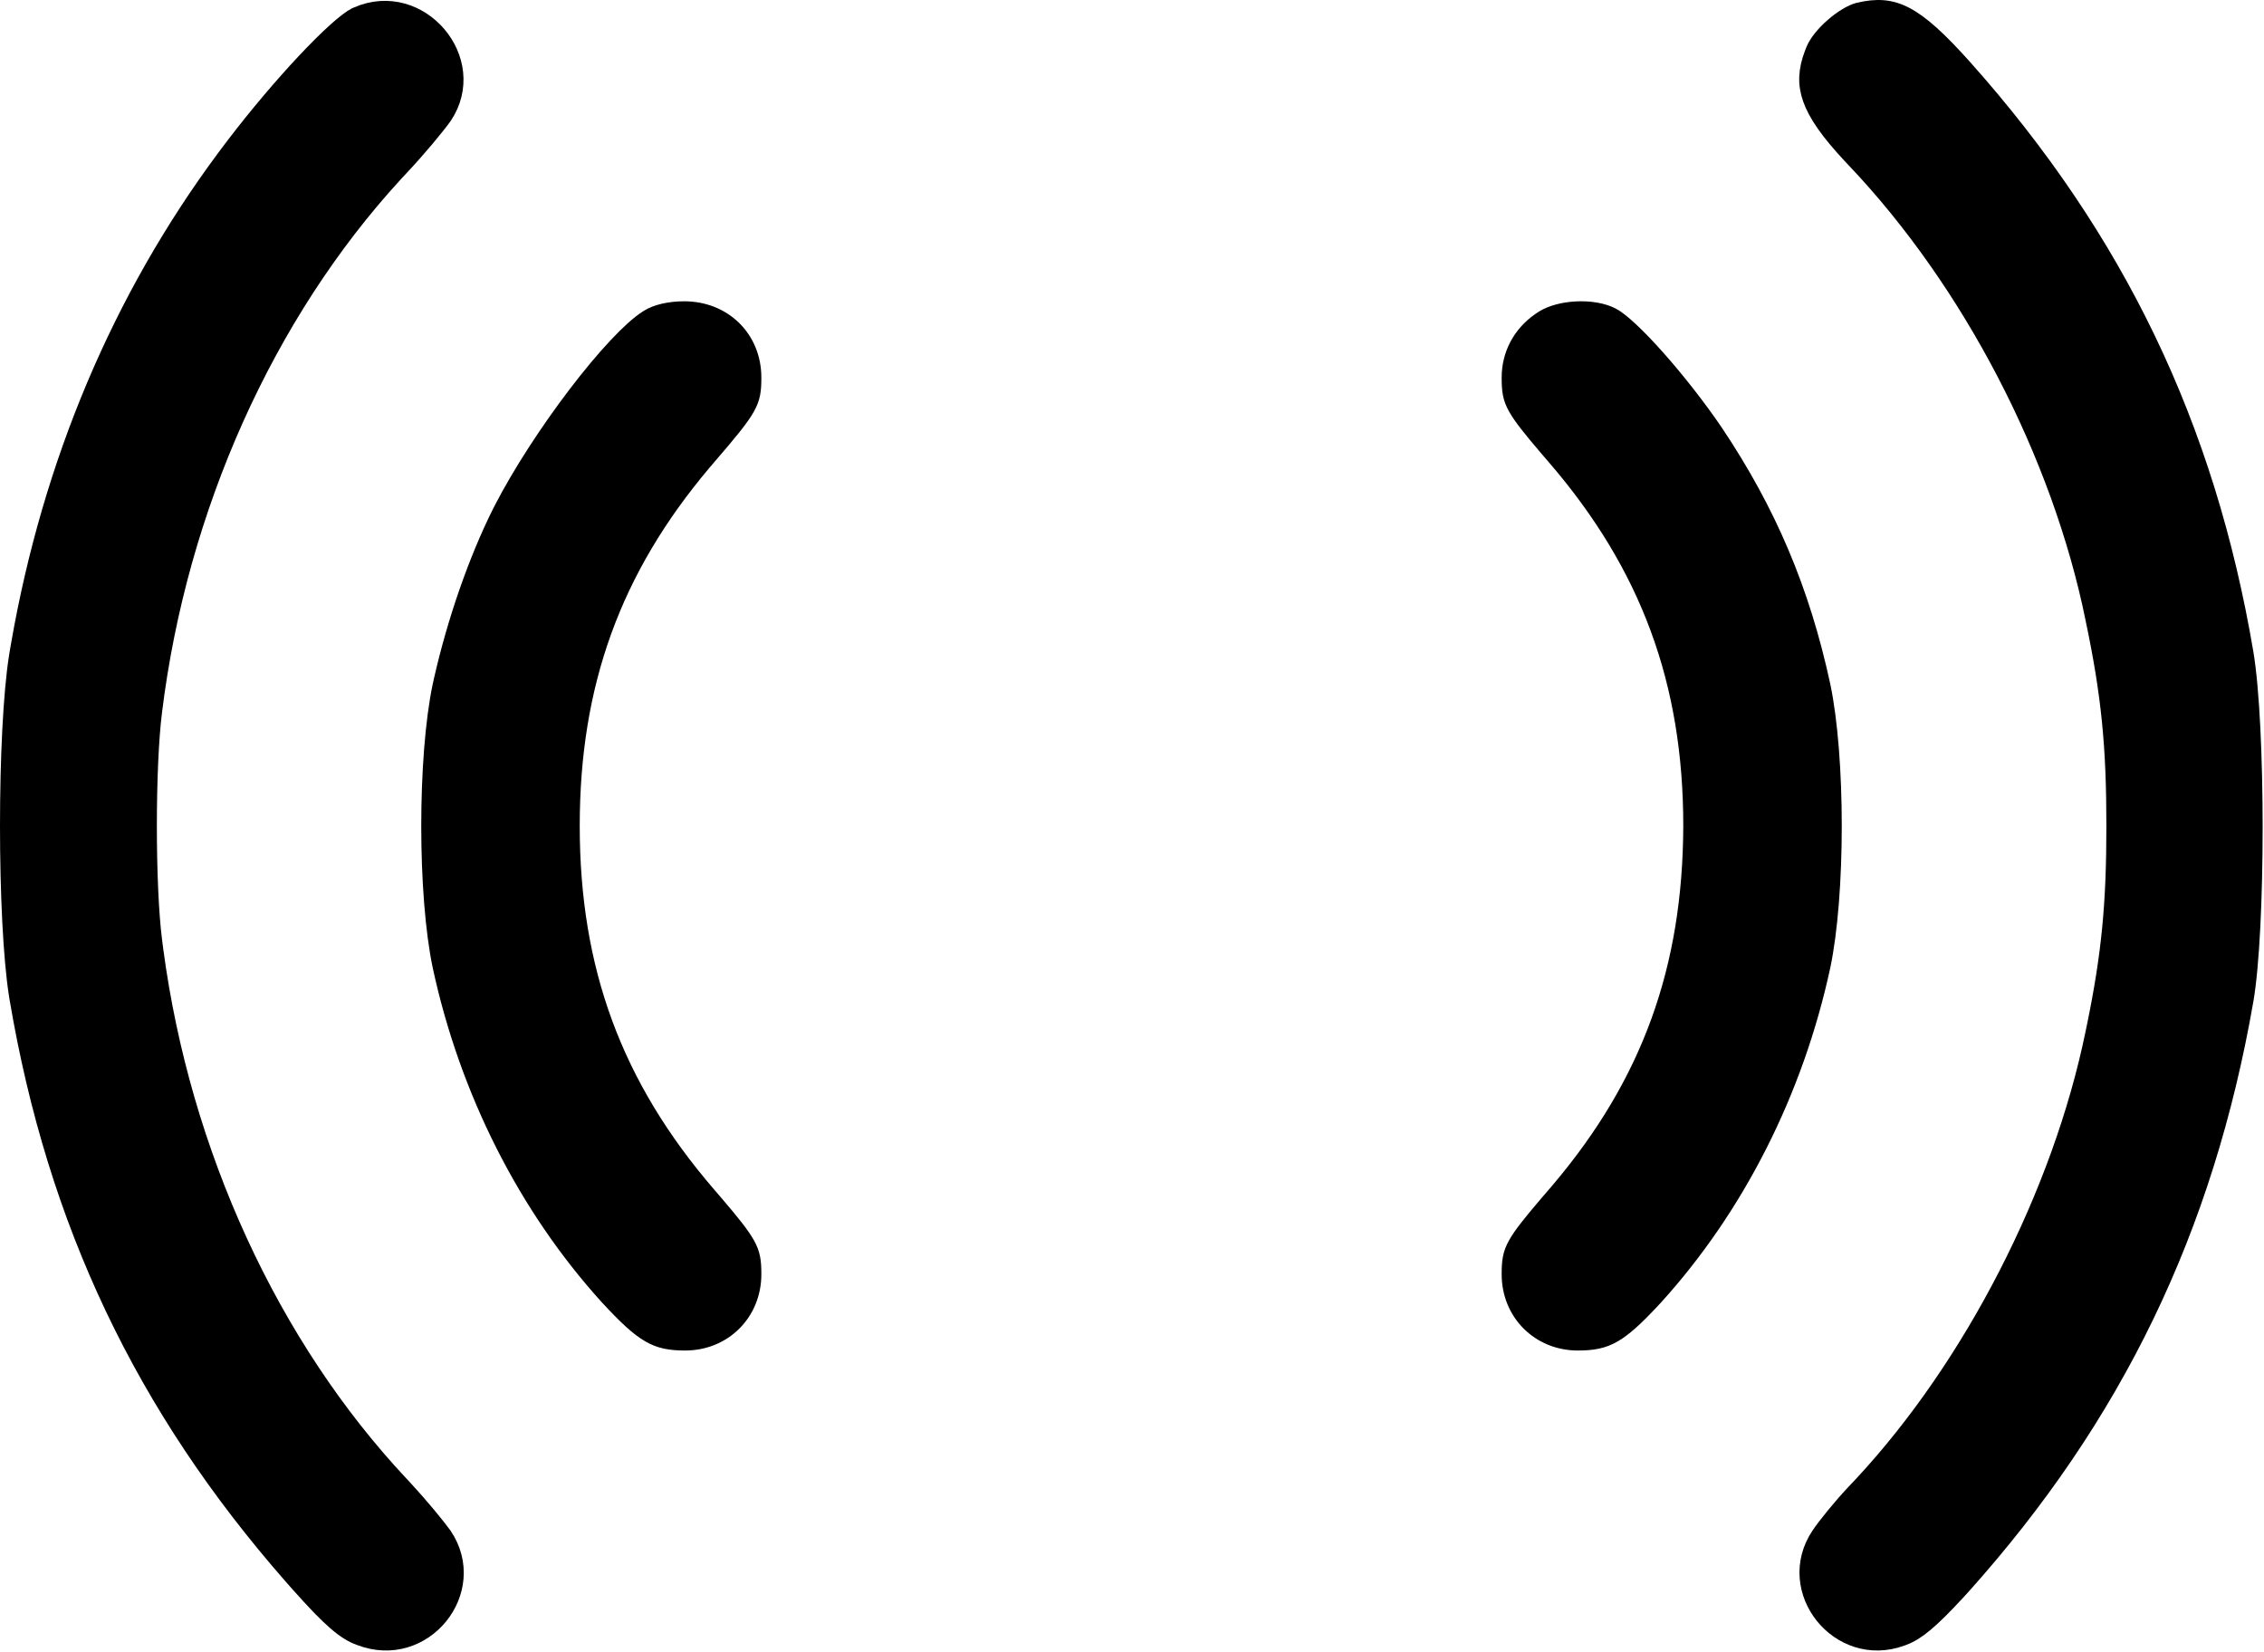<?xml version="1.0" encoding="UTF-8"?> <svg xmlns="http://www.w3.org/2000/svg" width="610" height="445" viewBox="0 0 610 445" fill="none"><path d="M97.098 440.834C114.01 447.339 129.184 428.445 119.351 413.802C117.546 411.28 112.947 405.71 108.696 401.124L107.85 400.218L107.845 400.213C72.677 362.789 48.8 310.681 41.52 256.077L41.185 253.475C39.294 238.729 39.294 206.277 41.185 191.53V191.529C47.938 136.848 71.371 84.47 106.179 46.583L107.845 44.79L107.85 44.785C112.315 40.057 117.413 33.906 119.344 31.21C129.333 16.347 112.935 -2.98 96.314 4.325L95.92 4.502C94.878 5.005 93.063 6.35 90.58 8.589C88.147 10.783 85.253 13.667 82.108 17.027C76.213 23.324 69.509 31.216 63.409 39.206L62.198 40.804L62.195 40.808L60.827 42.634C32.704 80.489 14.005 124.782 5.471 173.615L5.065 175.981L5.064 175.99L4.908 176.943C3.316 187.038 2.5 204.691 2.5 222.501C2.5 240.311 3.316 257.965 4.908 268.06L5.064 269.013L5.065 269.018C15.226 329.068 38.827 378.813 78.816 424.404L80.733 426.572L80.735 426.574C89.328 436.241 93.198 439.458 97.032 440.811L97.064 440.823L97.098 440.834Z" fill="#915BFF" stroke="black" style="fill:#915BFF;fill:color(display-p3 0.569 0.357 1);fill-opacity:1;stroke:black;stroke-opacity:1;" stroke-width="5"></path><path d="M490.413 413.755C480.704 428.321 495.637 447.033 512.238 440.985L512.631 440.837L512.654 440.828L512.679 440.819C516.178 439.546 519.807 436.616 526.998 428.839L528.484 427.218C569.625 381.31 593.95 330.947 604.67 269.411V269.41C606.297 259.974 607.134 241.565 607.134 222.902C607.134 204.245 606.297 185.696 604.668 175.985C594.347 114.983 570.156 64.616 529.004 18.435C522.21 10.842 517.471 6.522 513.277 4.334C509.306 2.263 505.689 2.04 500.811 3.194C499.022 3.658 496.476 5.169 494.063 7.283C491.648 9.398 489.778 11.754 489.055 13.563L489.048 13.581L489.04 13.598L488.682 14.495C486.989 18.921 486.803 22.578 488.206 26.533C489.672 30.666 492.943 35.332 498.694 41.52L499.878 42.778L499.879 42.779C531.136 75.653 555.357 122.211 564.384 166.67L564.383 166.671C568.685 187.109 570.033 201.014 570.033 222.501C570.033 243.324 568.767 257.025 564.774 276.452L564.38 278.35C555.493 321.707 531.633 368.138 501.964 400.047L500.547 401.556L500.539 401.564L500.531 401.573L499.812 402.327C496.181 406.184 492.066 411.276 490.413 413.755Z" fill="#915BFF" stroke="black" style="fill:#915BFF;fill:color(display-p3 0.569 0.357 1);fill-opacity:1;stroke:black;stroke-opacity:1;" stroke-width="5"></path><path d="M184.6 361.335C194.819 361.335 202.634 353.521 202.634 343.302C202.634 339.764 202.386 337.922 200.951 335.355C199.567 332.88 197.096 329.772 192.529 324.432L190.44 322.001L190.438 322C165.244 292.742 153.7 261.495 153.7 222.502C153.7 184.119 164.886 153.241 189.268 124.377L190.438 123.004L190.44 123.002C196.368 116.132 199.369 112.478 200.951 109.648C202.386 107.082 202.634 105.239 202.634 101.701C202.634 91.381 194.851 83.668 184.333 83.668C180.344 83.668 176.864 84.555 174.868 85.815L174.847 85.829L174.824 85.843L174.416 86.099C172.329 87.453 169.557 89.944 166.339 93.371C162.946 96.984 159.185 101.499 155.389 106.483C148.026 116.151 140.622 127.468 135.577 137.226L135.097 138.165C128.614 151.134 122.967 167.488 119.383 183.247L119.042 184.771C117.029 194.327 116 208.356 116 222.502C116 236.652 117.03 250.684 119.044 260.241C126.287 293.825 142.087 325.015 164.035 349.204C168.972 354.542 172.181 357.513 175.103 359.204C177.877 360.809 180.529 361.335 184.6 361.335Z" fill="#915BFF" stroke="black" style="fill:#915BFF;fill:color(display-p3 0.569 0.357 1);fill-opacity:1;stroke:black;stroke-opacity:1;" stroke-width="5"></path><path d="M456.033 222.511C455.9 261.014 444.846 291.764 420.465 320.627L419.294 322L419.293 322.001L417.204 324.432C412.637 329.772 410.165 332.88 408.781 335.355C407.346 337.922 407.1 339.764 407.1 343.302C407.1 353.521 414.914 361.335 425.133 361.335C429.204 361.335 431.857 360.809 434.631 359.204C437.37 357.619 440.361 354.908 444.792 350.178L445.697 349.204C467.643 325.017 483.442 293.832 490.687 260.253V260.252C492.702 250.695 493.733 236.657 493.733 222.502C493.733 208.353 492.703 194.321 490.689 184.764C485.155 159.201 476.212 138.028 461.724 116.428C457.056 109.592 451.393 102.416 446.231 96.613C443.648 93.709 441.212 91.173 439.105 89.206C436.948 87.191 435.296 85.924 434.26 85.394L434.24 85.383L434.221 85.373C431.884 84.123 428.379 83.513 424.727 83.698C421.296 83.873 418.13 84.729 416.028 86.025L415.623 86.29L415.594 86.311L415.565 86.329L415.062 86.668C409.94 90.229 407.1 95.69 407.1 101.701C407.1 105.239 407.346 107.082 408.781 109.648C410.165 112.124 412.637 115.231 417.204 120.571L419.293 123.002L419.294 123.004C444.489 152.263 456.033 183.644 456.033 222.502V222.511Z" fill="#915BFF" stroke="black" style="fill:#915BFF;fill:color(display-p3 0.569 0.357 1);fill-opacity:1;stroke:black;stroke-opacity:1;" stroke-width="5"></path></svg> 